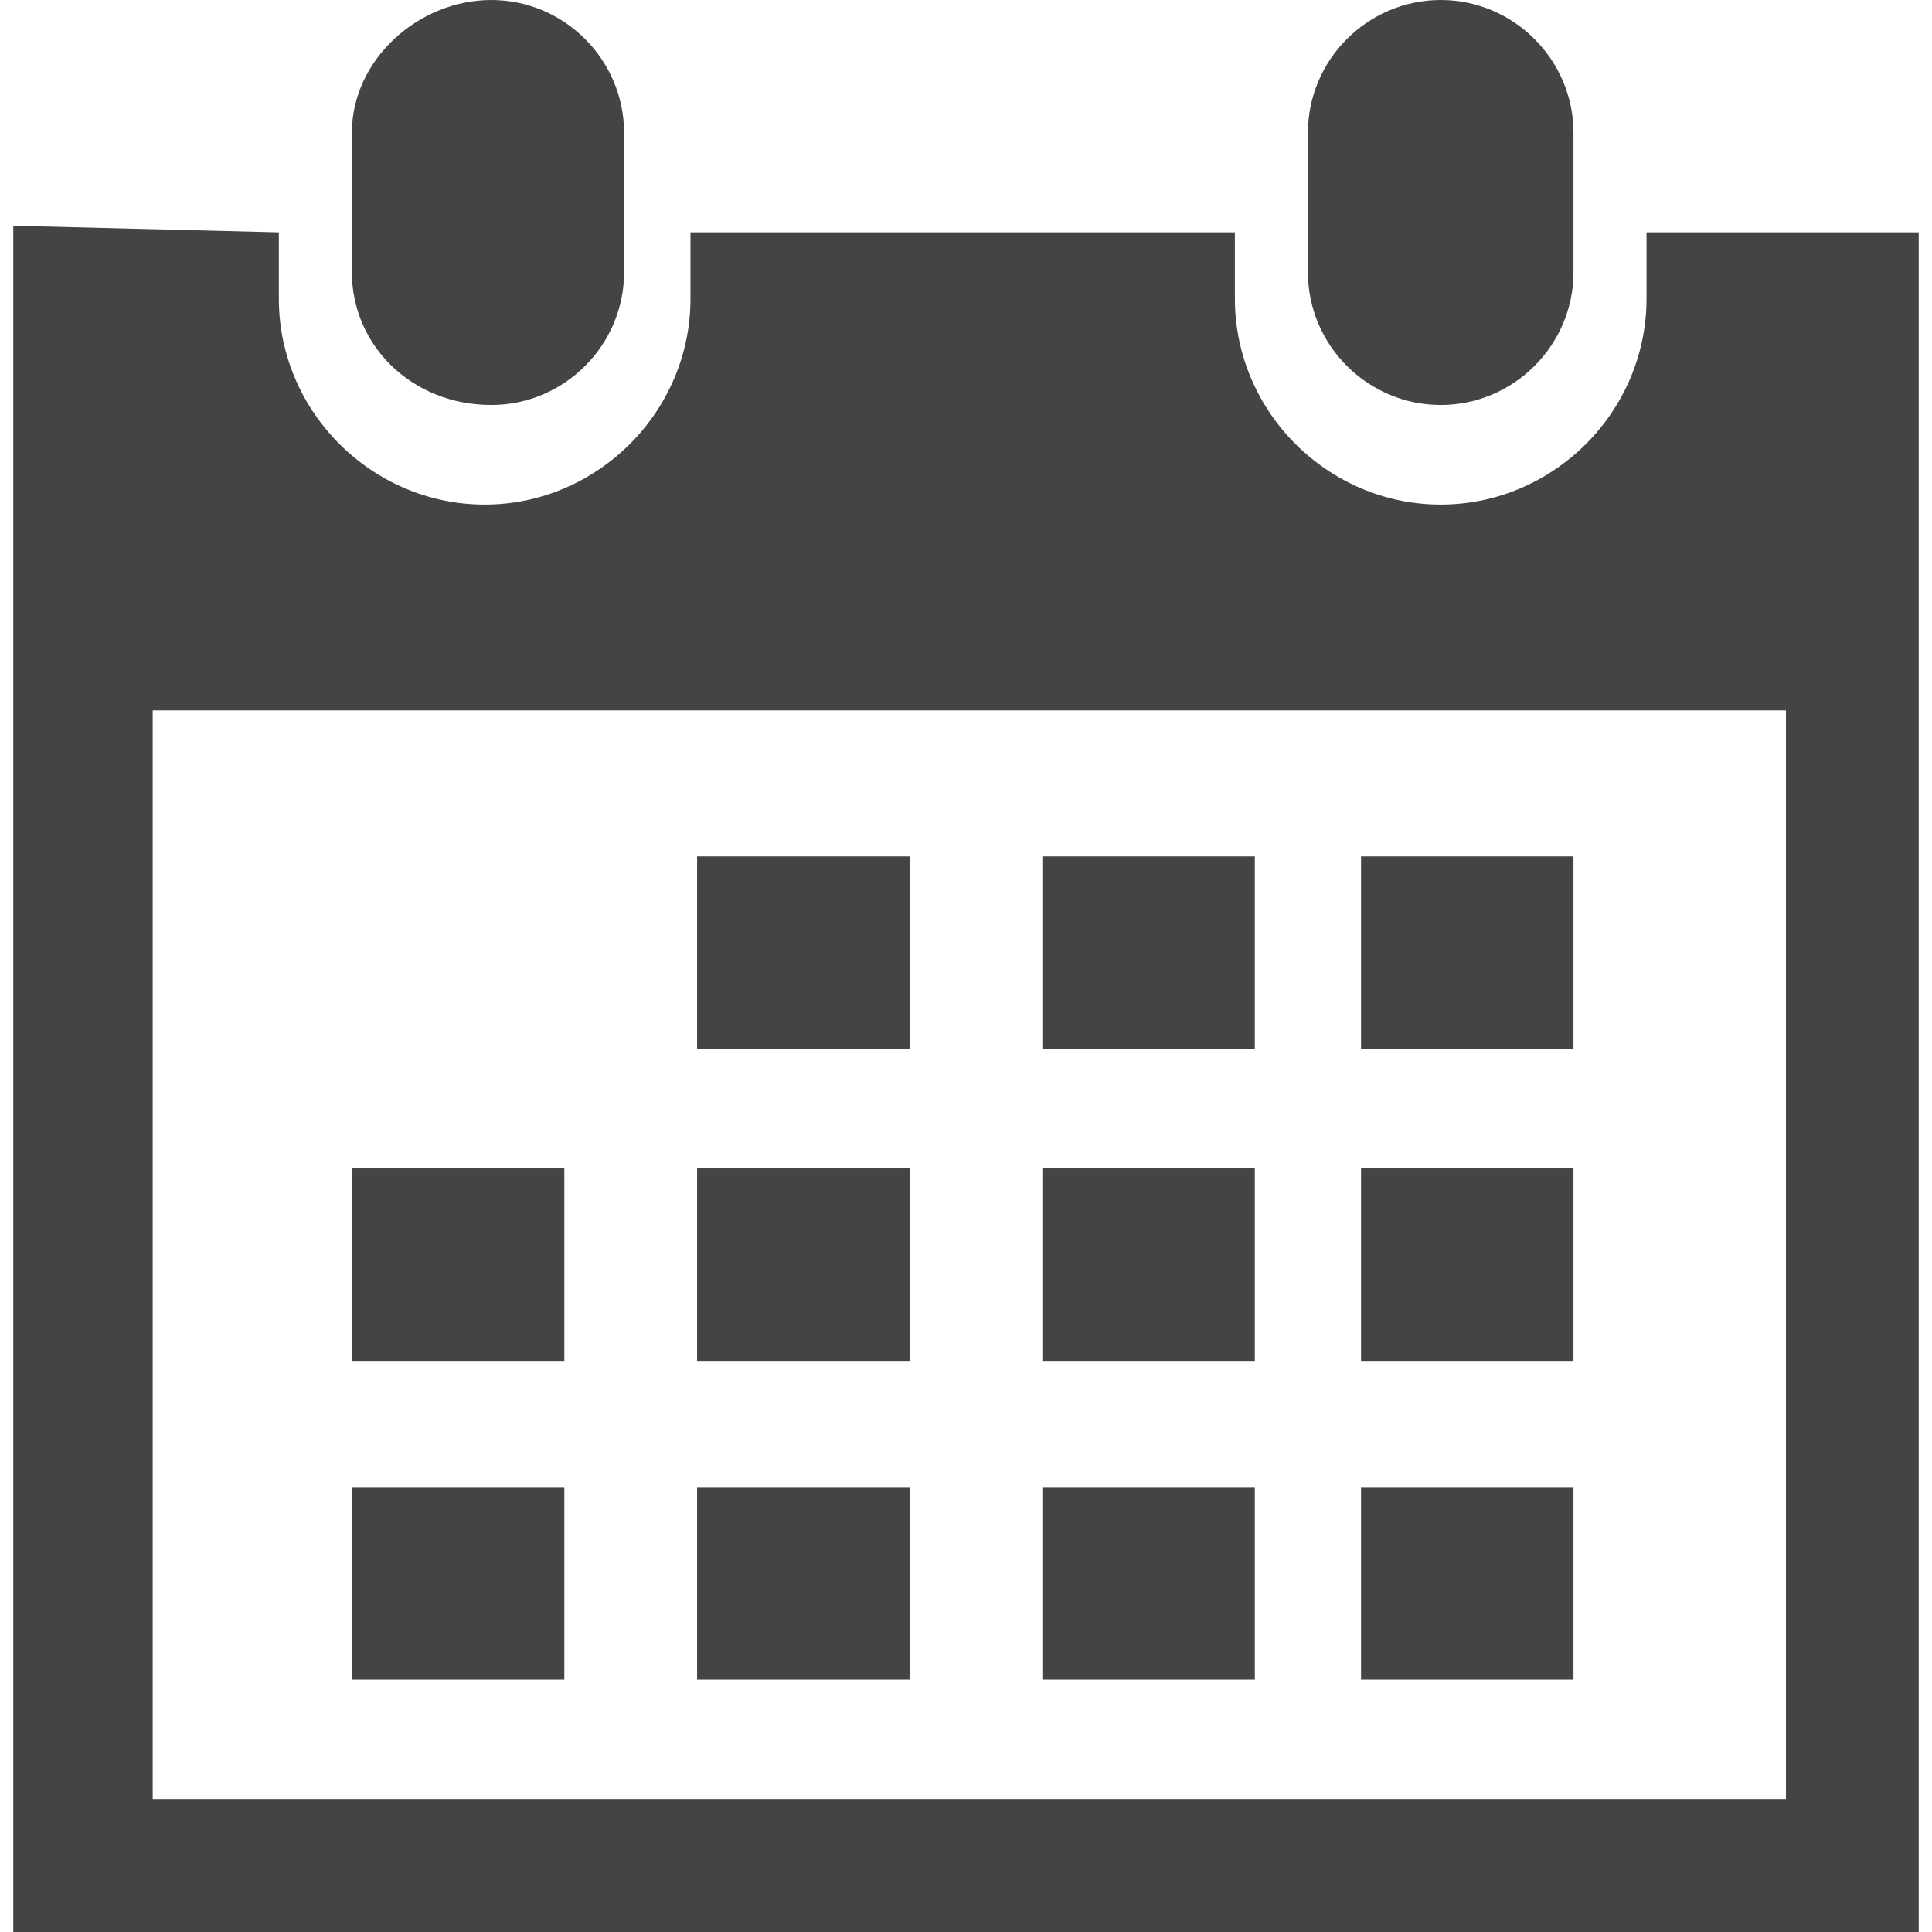 <svg xmlns="http://www.w3.org/2000/svg" viewBox="0 0 29.1 29.1" fill="#444"><path d="M21.7 6.1c1.1 0 2-0.9 2-2V2c0-1.1-0.9-2-2-2s-2 0.9-2 2v2.1C19.7 5.2 20.6 6.1 21.7 6.1z" class="a"/><path d="M28.9 3.5h-4.1v1c0 1.7-1.4 3.1-3.1 3.1 -1.7 0-3.1-1.4-3.1-3.1V3.5h-8.2v1c0 1.7-1.4 3.1-3.1 3.1s-3.1-1.4-3.1-3.1V3.5L0.2 3.4v25.7H2.3h24.6l2 0L28.9 3.5zM26.9 27.1H2.3V10.7h24.6v16.4H26.9z" class="a"/><path d="M7.4 6.1c1.1 0 2-0.9 2-2V2C9.4 0.9 8.5 0 7.4 0S5.3 0.9 5.3 2v2.1C5.3 5.2 6.2 6.1 7.4 6.1z" class="a"/><rect x="10.5" y="12.9" width="3.2" height="2.9" class="a"/><rect x="15.7" y="12.9" width="3.2" height="2.9" class="a"/><rect x="20.5" y="12.9" width="3.2" height="2.9" class="a"/><rect x="10.5" y="17.6" width="3.2" height="2.9" class="a"/><rect x="15.7" y="17.6" width="3.2" height="2.9" class="a"/><rect x="20.5" y="17.6" width="3.2" height="2.9" class="a"/><rect x="10.5" y="22.4" width="3.2" height="2.9" class="a"/><rect x="5.3" y="17.6" width="3.2" height="2.9" class="a"/><rect x="5.3" y="22.4" width="3.2" height="2.9" class="a"/><rect x="15.7" y="22.4" width="3.2" height="2.9" class="a"/><rect x="20.5" y="22.4" width="3.2" height="2.9" class="a"/></svg>